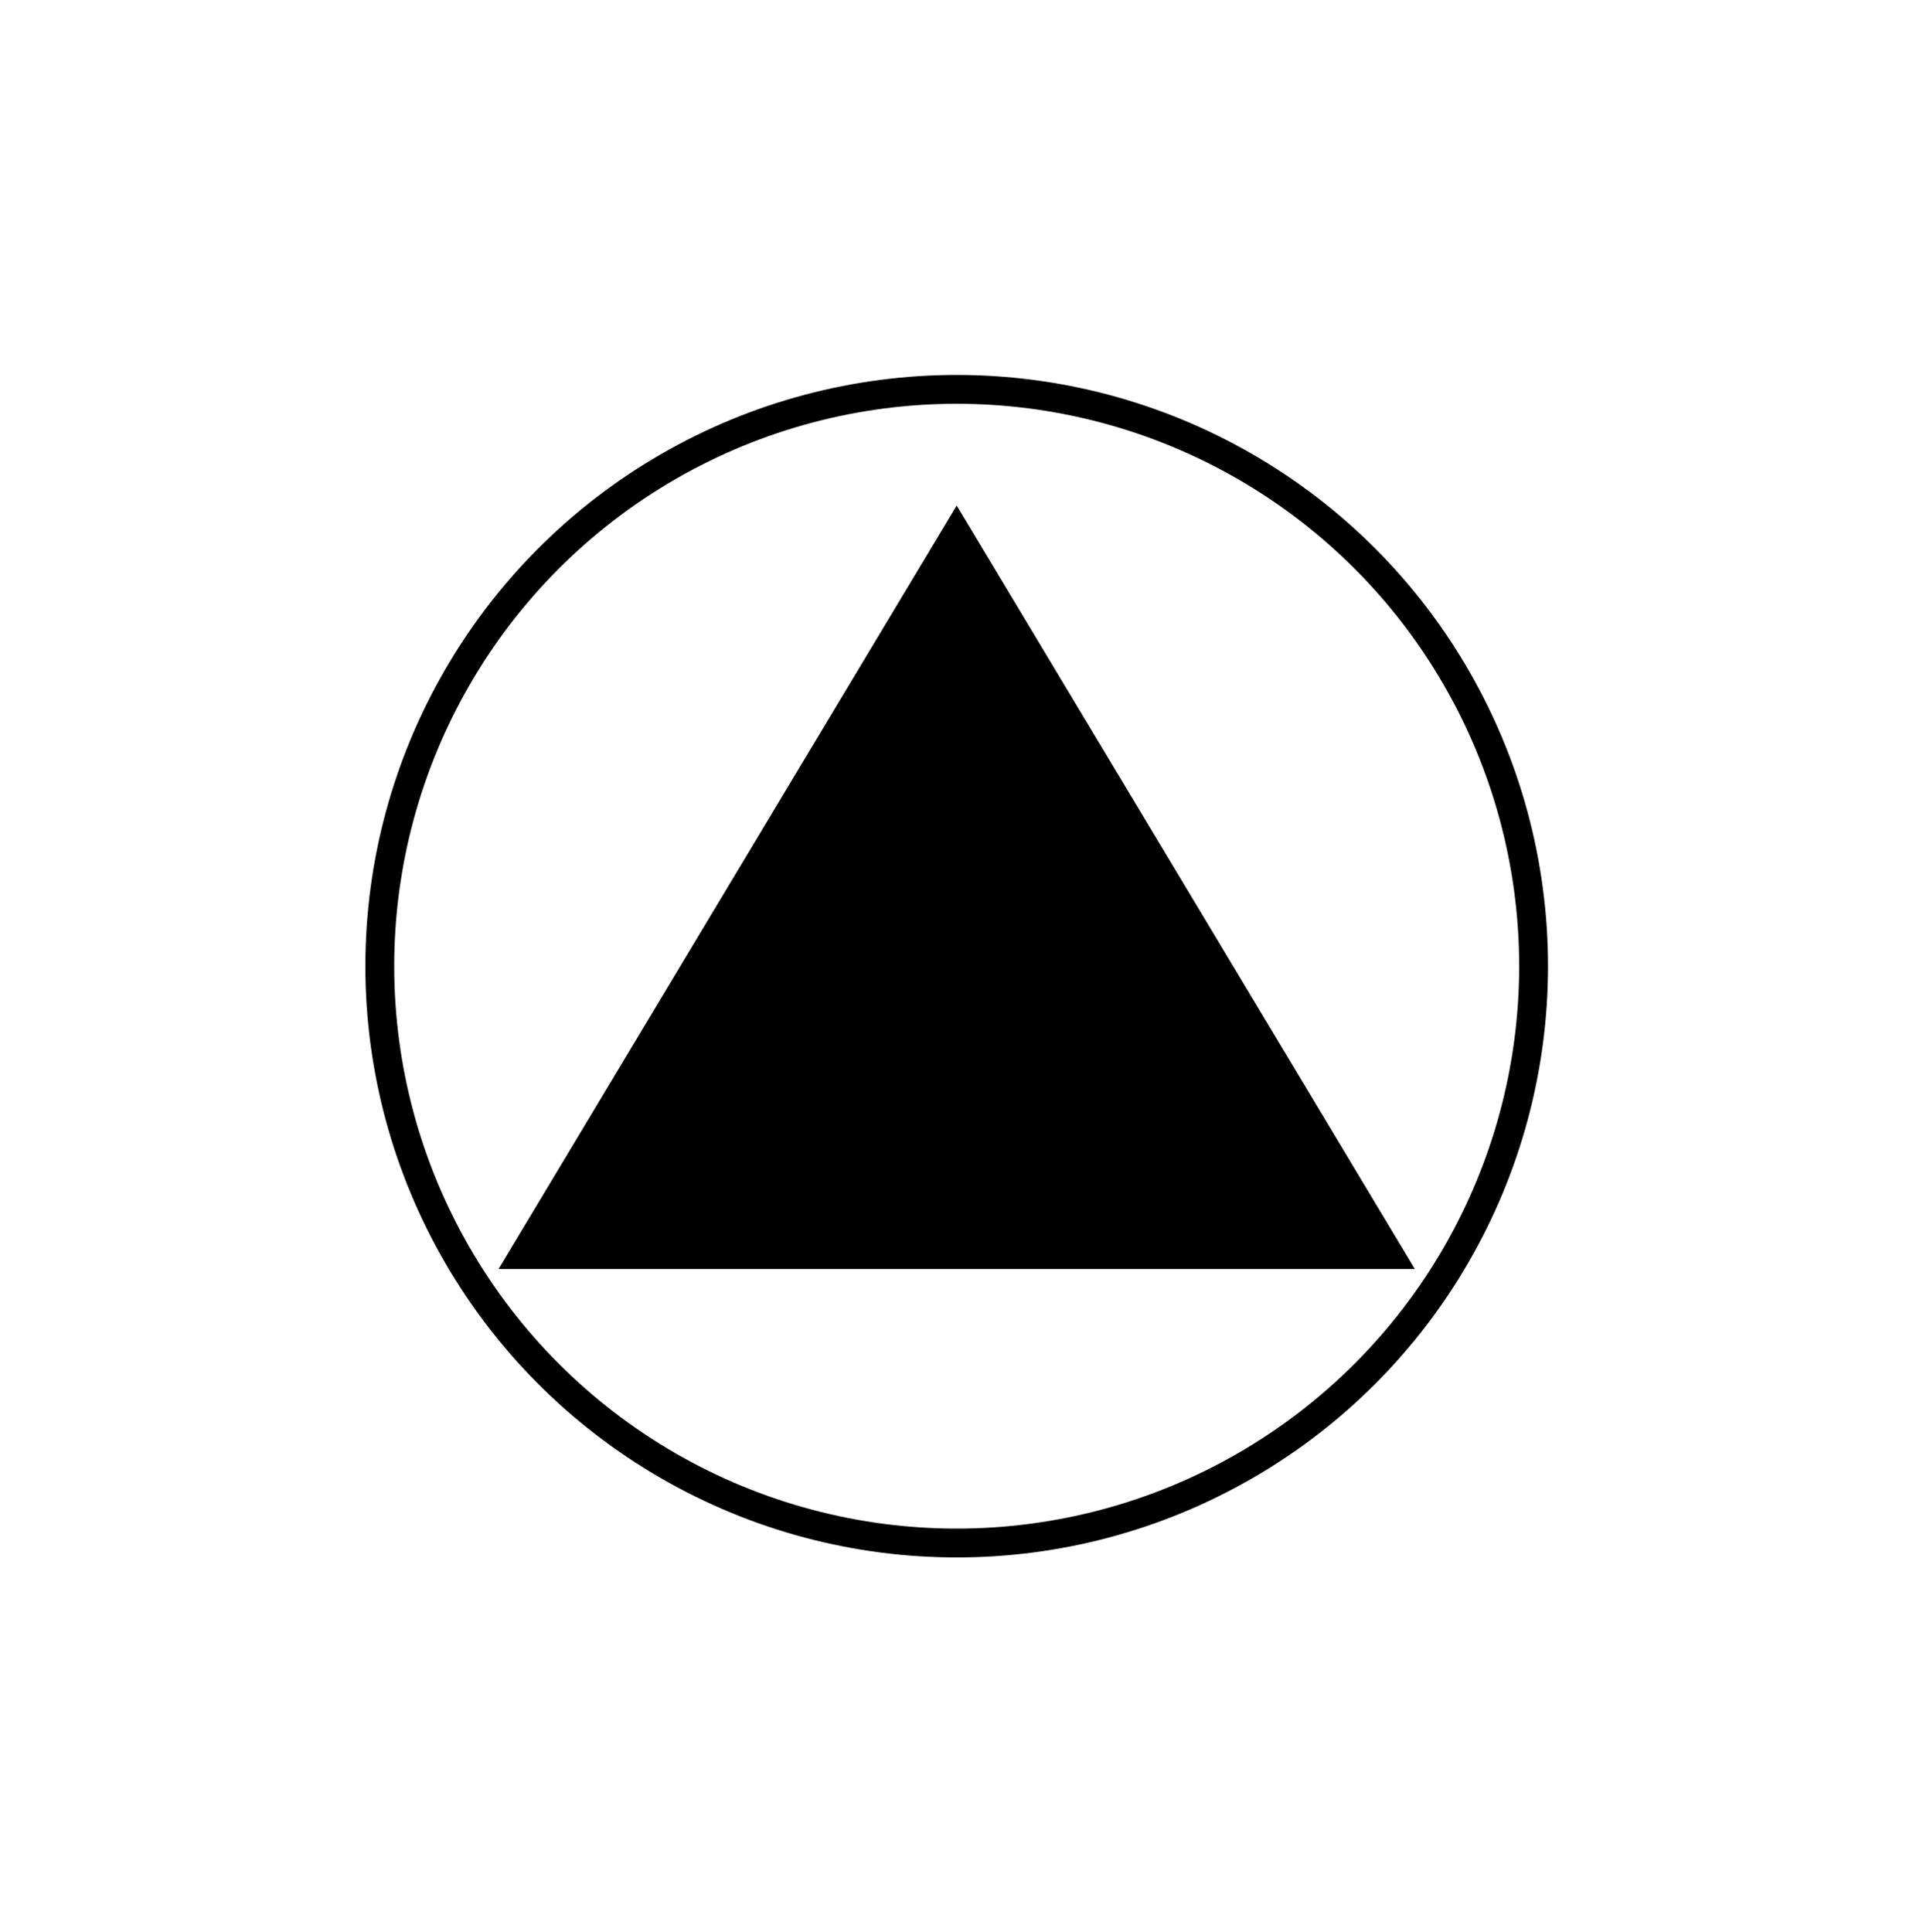 <?xml version="1.0" encoding="UTF-8"?>
<!DOCTYPE svg PUBLIC "-//W3C//DTD SVG 1.1//EN" "http://www.w3.org/Graphics/SVG/1.1/DTD/svg11.dtd">
<svg xmlns="http://www.w3.org/2000/svg" xmlns:xlink="http://www.w3.org/1999/xlink" version="1.1" width="200px" height="201px" viewBox="-0.5 -0.5 200 201"><defs><style type="text/css">@import url(https://fonts.googleapis.com/css2?family=Bebas+Neue:wght@400;500);&#xa;</style></defs><g><rect x="-0.99" y="0" width="199.99" height="200" fill="none" stroke="none" pointer-events="all"/><ellipse cx="99" cy="100" rx="60" ry="60" fill="none" stroke="rgb(0, 0, 0)" stroke-width="3" pointer-events="all"/><path d="M 61.5 47.5 L 136.5 92.5 L 61.5 137.5 Z" fill="#000000" stroke="rgb(0, 0, 0)" stroke-width="3" stroke-miterlimit="10" transform="rotate(-90,99,92.5)" pointer-events="all"/></g></svg>